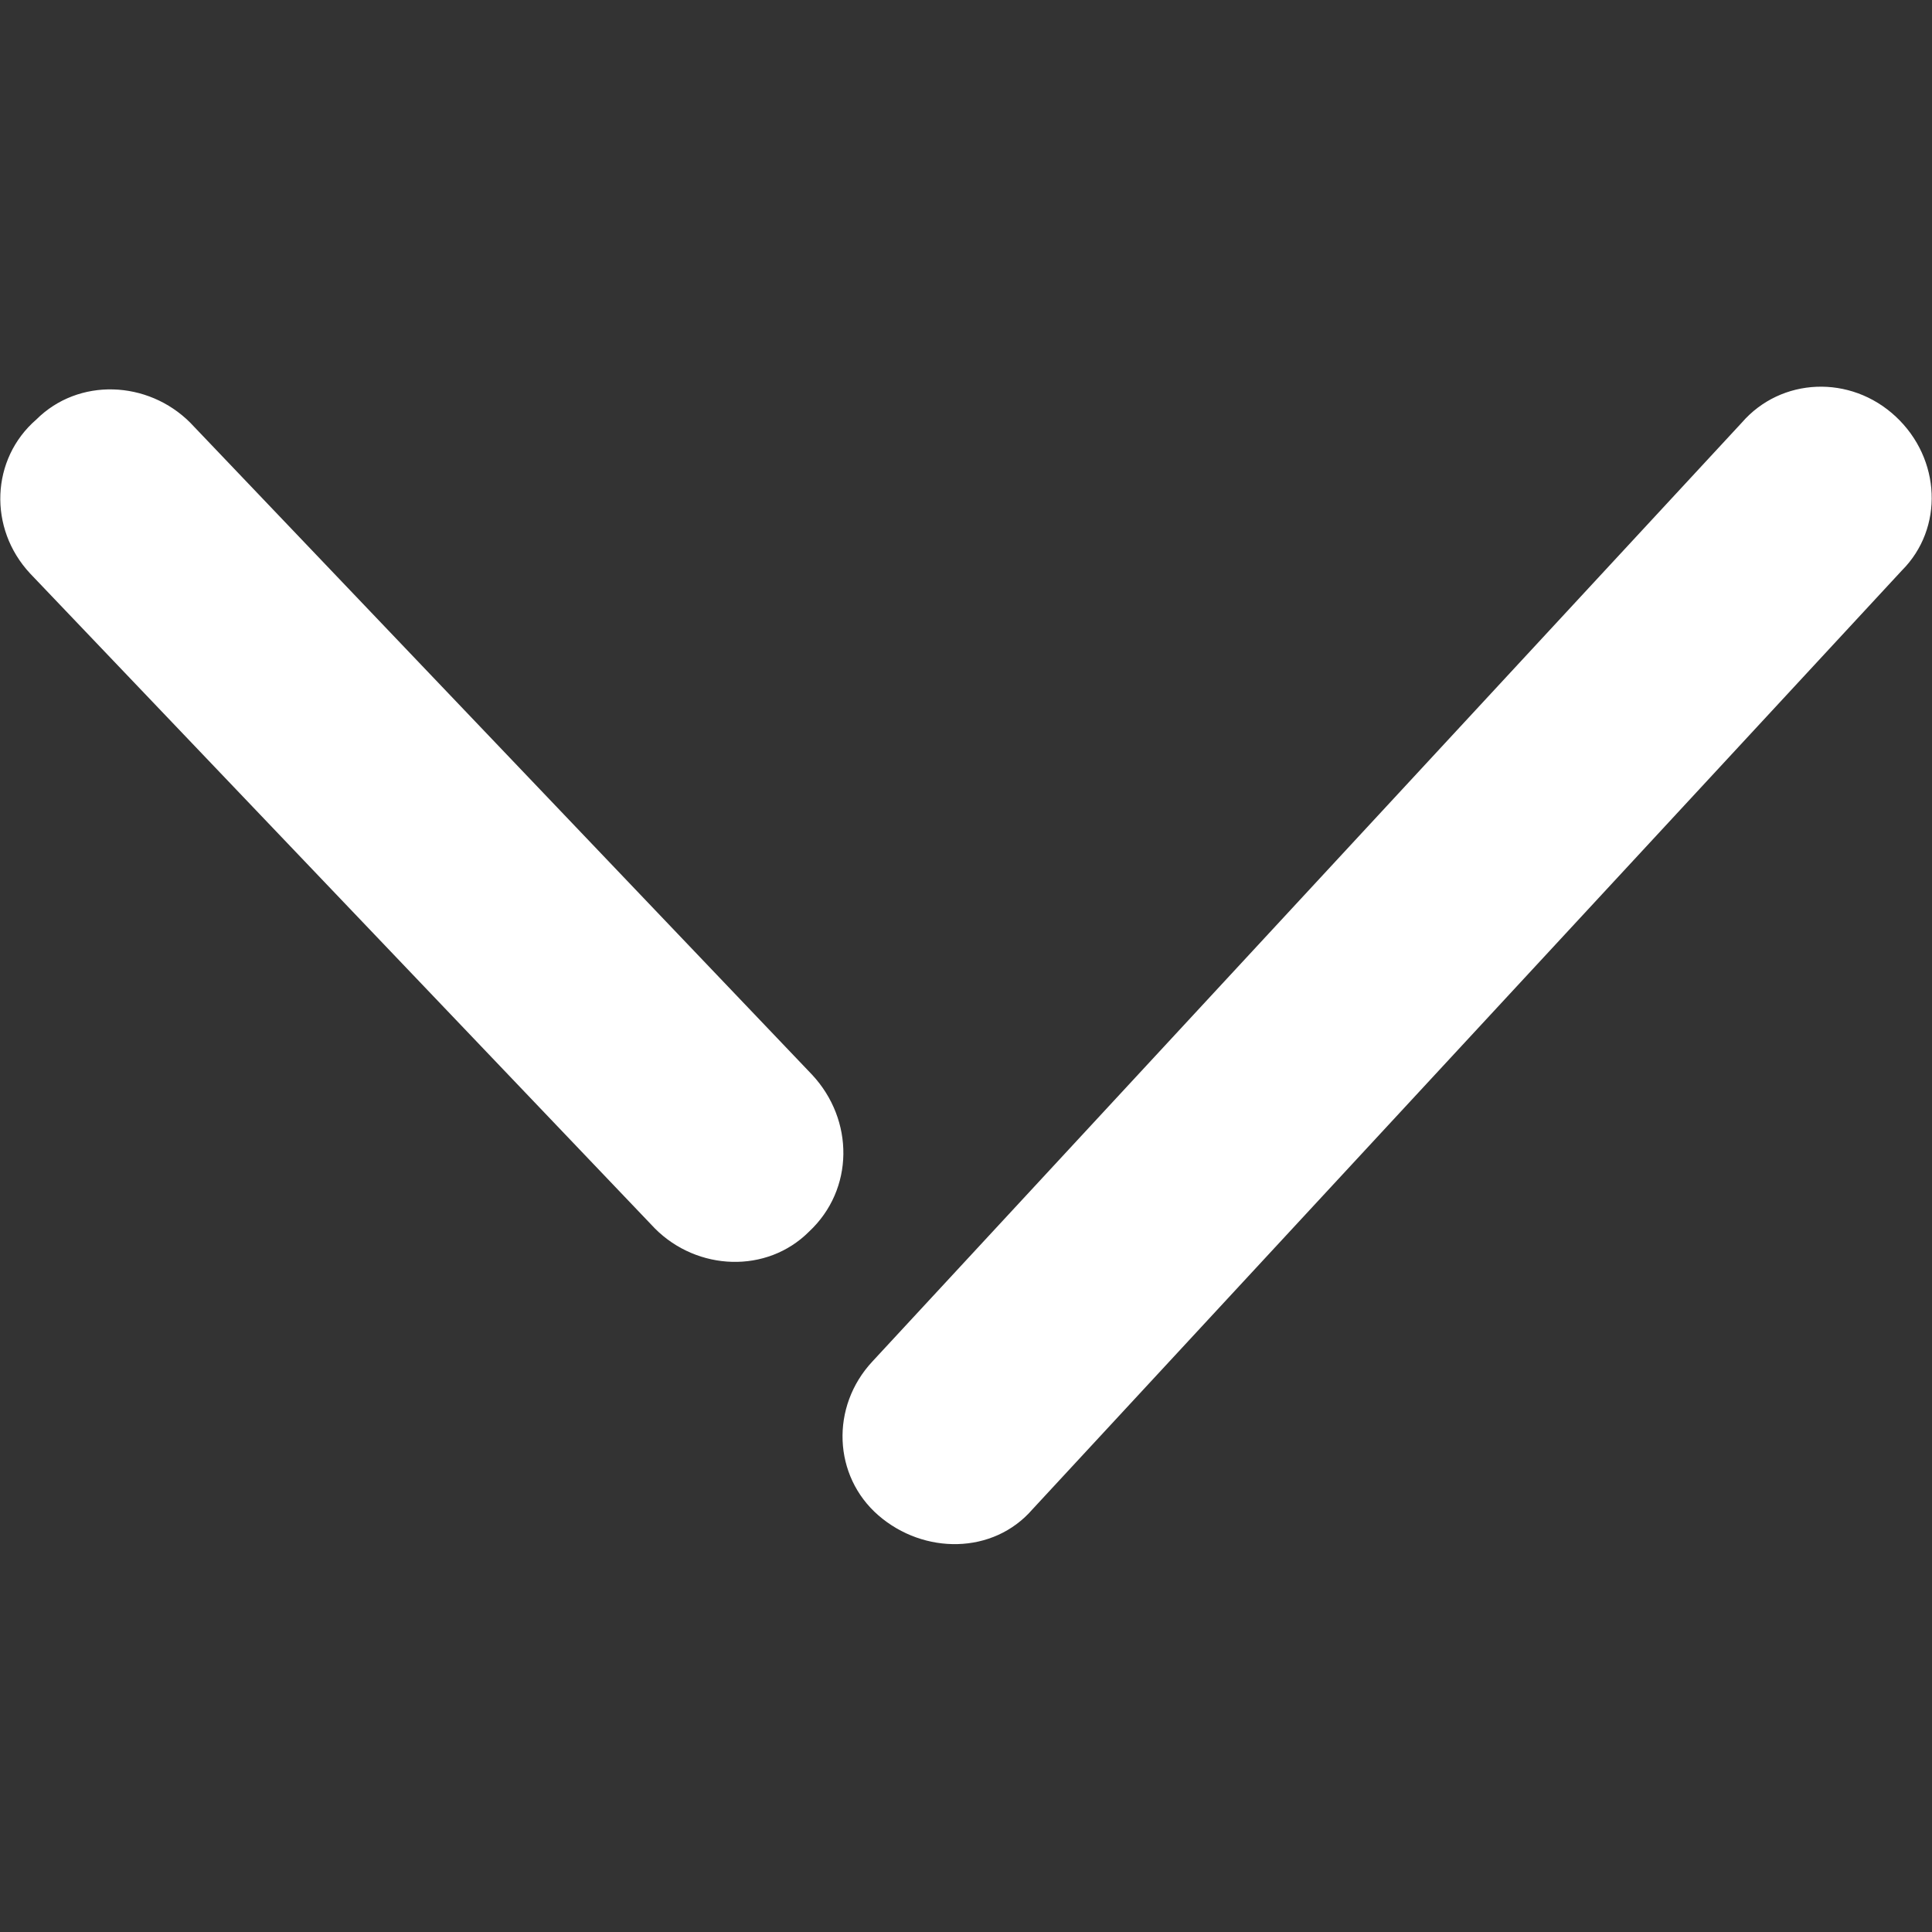 <svg
	xmlns="http://www.w3.org/2000/svg"
	viewBox="0 0 64 64"
>
	<rect x="0" y="0" width="64" height="64" fill="#333333" stroke="none"/>
	<path style="fill: #ffffff" d="M26.9 35.6L6.3 14c-1.4-1.4-3.7-1.5-5.1-.1C-.3 15.2-.4 17.5 1 19l20.7 21.7c1.4 1.4 3.7 1.5 5.1.1 1.5-1.4 1.5-3.7.1-5.2zM62.8 13.8c-1.5-1.4-3.8-1.3-5.1.2L28.9 45.1c-1.4 1.5-1.3 3.8.2 5.1s3.8 1.3 5.1-.2L63 18.9c1.4-1.4 1.3-3.7-.2-5.1z"/>
</svg>